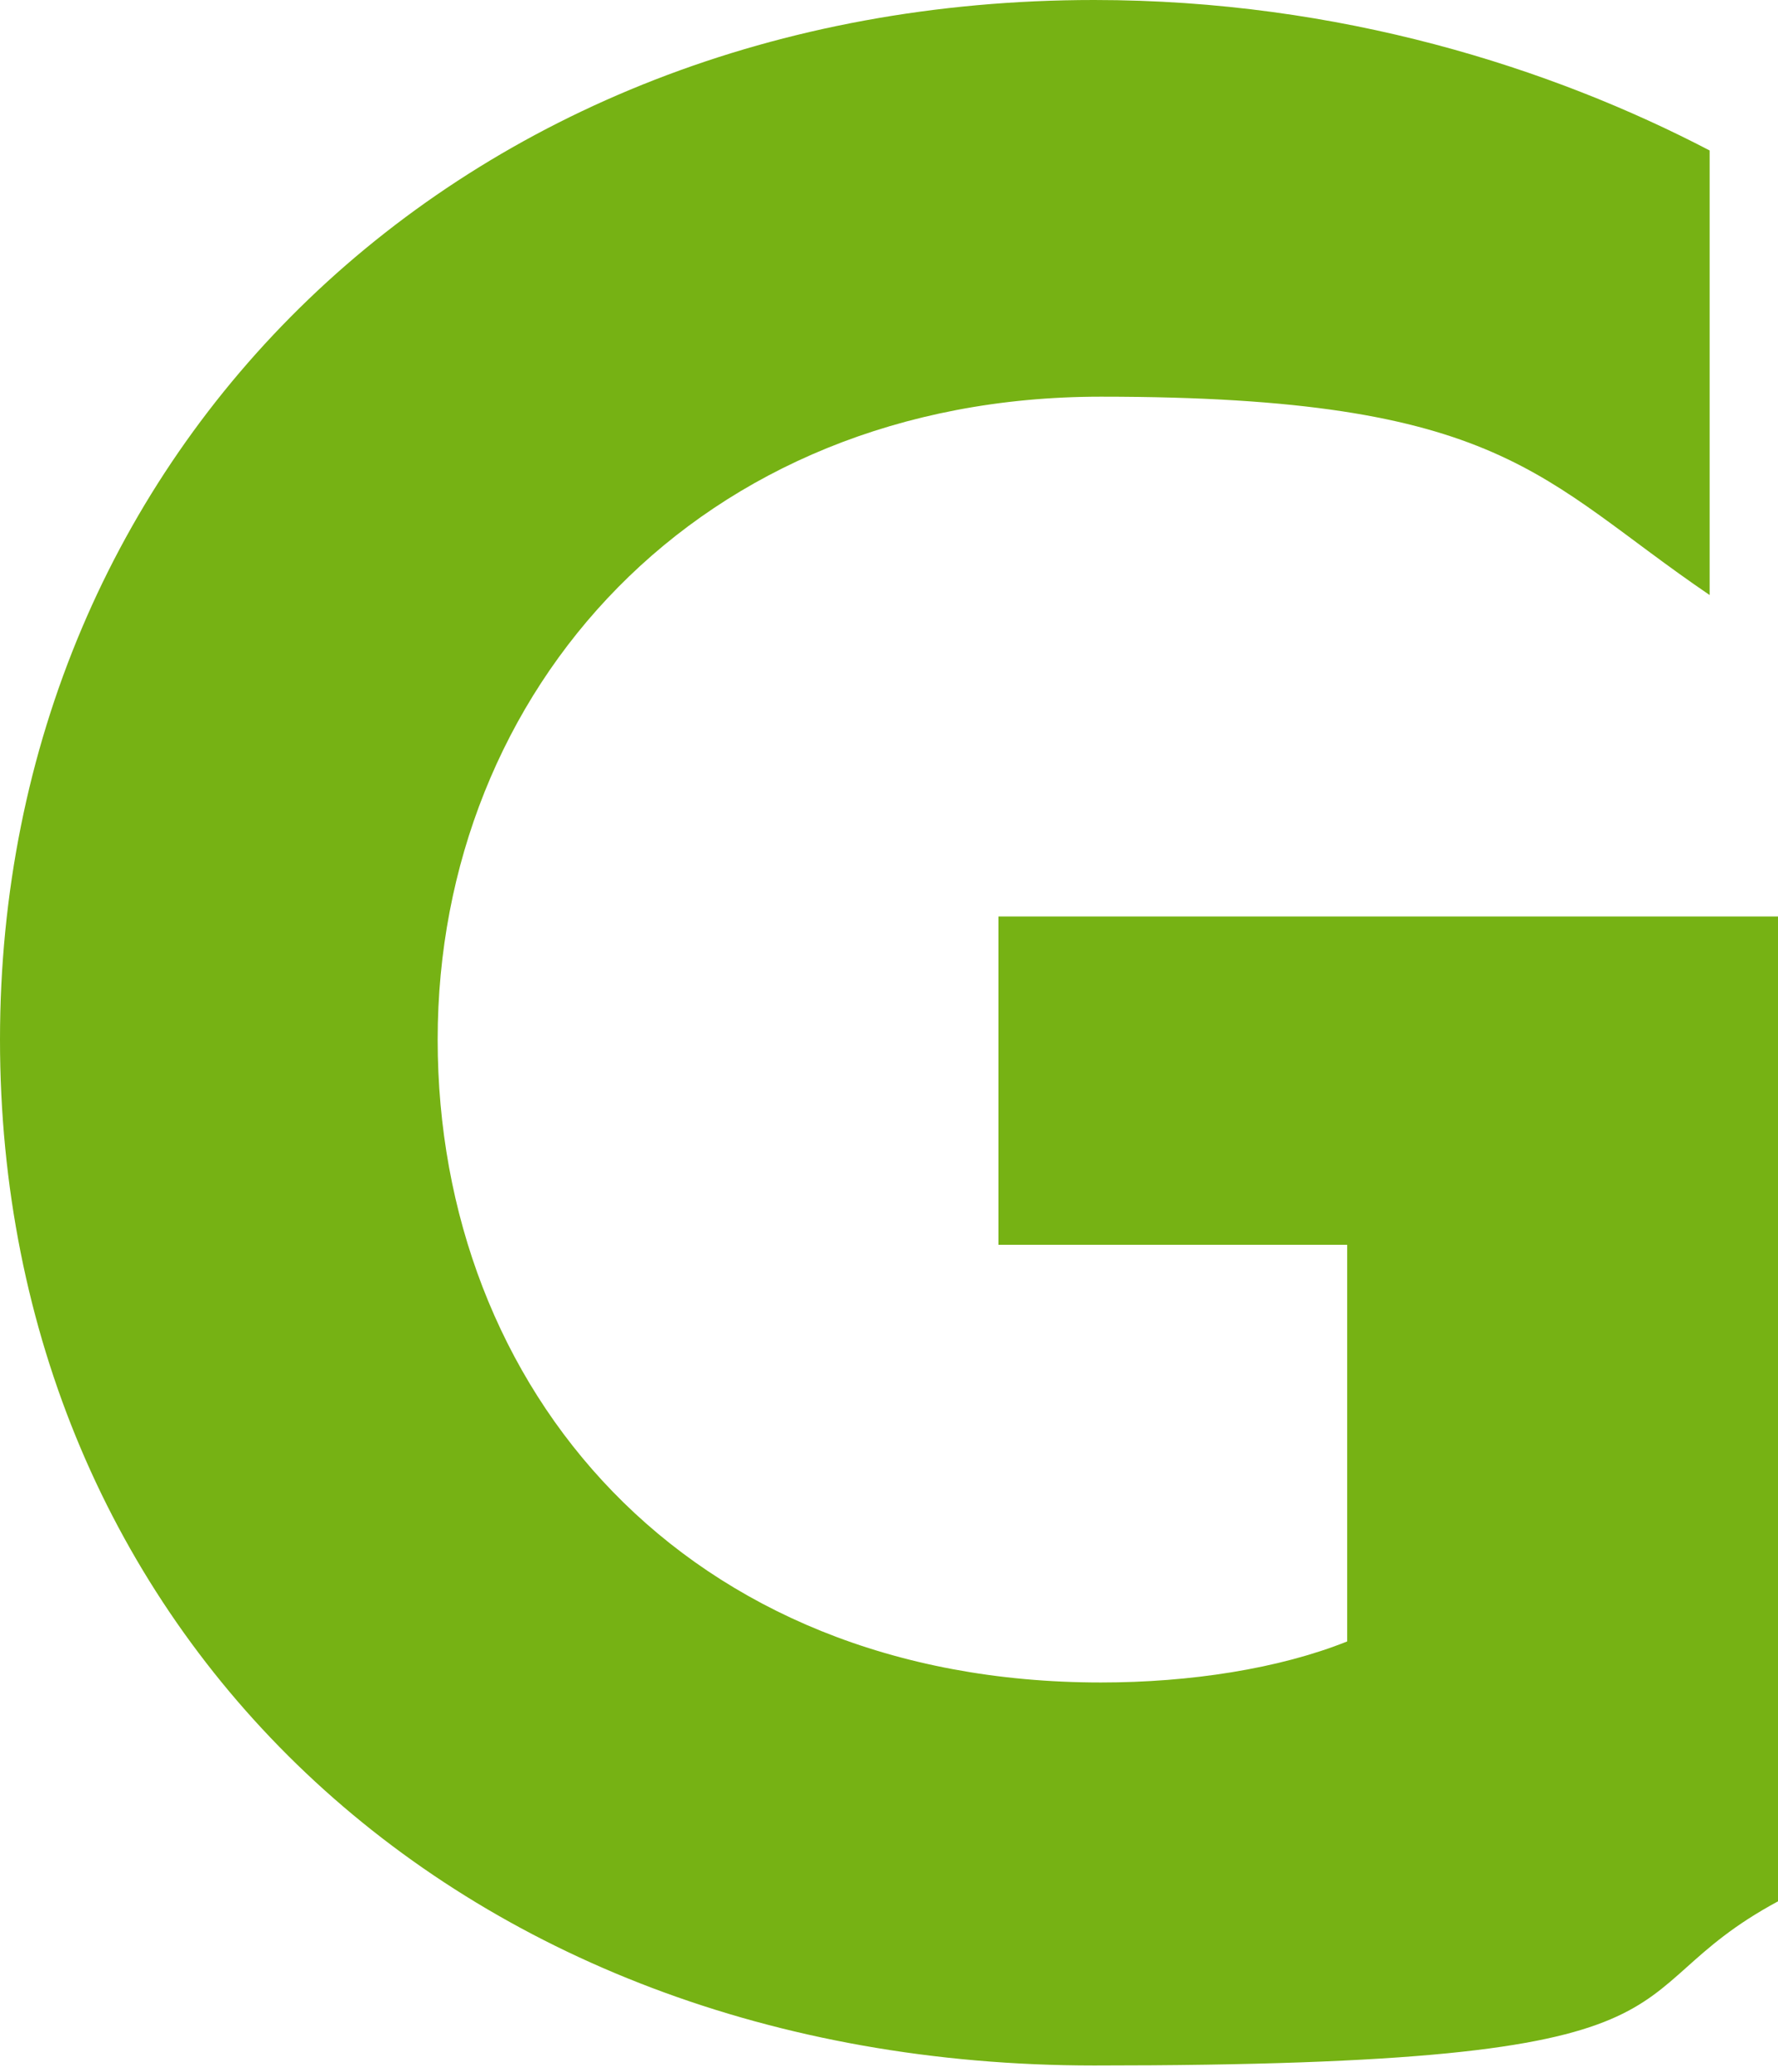 <?xml version="1.0" encoding="UTF-8"?>
<svg xmlns="http://www.w3.org/2000/svg" version="1.1" viewBox="0 0 26 30.3">
  <defs>
    <style>
      .cls-1 {
        fill: #76b214;
      }
    </style>
  </defs>
  <!-- Generator: Adobe Illustrator 28.7.1, SVG Export Plug-In . SVG Version: 1.2.0 Build 142)  -->
  <g>
    <g id="Ebene_1">
      <path class="cls-1" d="M0,15.2c0,8.6,6.6,15,16,15s7.4-1,10-2.4v-14.4h-11.4v4.8h5.1v5.8c-1,.4-2.3.6-3.6.6-6.1,0-9.7-4.3-9.7-9.4s3.8-9.4,9.7-9.4,6.4,1.2,8.9,2.9V2.2c-2.3-1.2-5.4-2.2-9-2.2C6.7,0,0,6.6,0,15.2"/>
    </g>
  </g>
</svg>